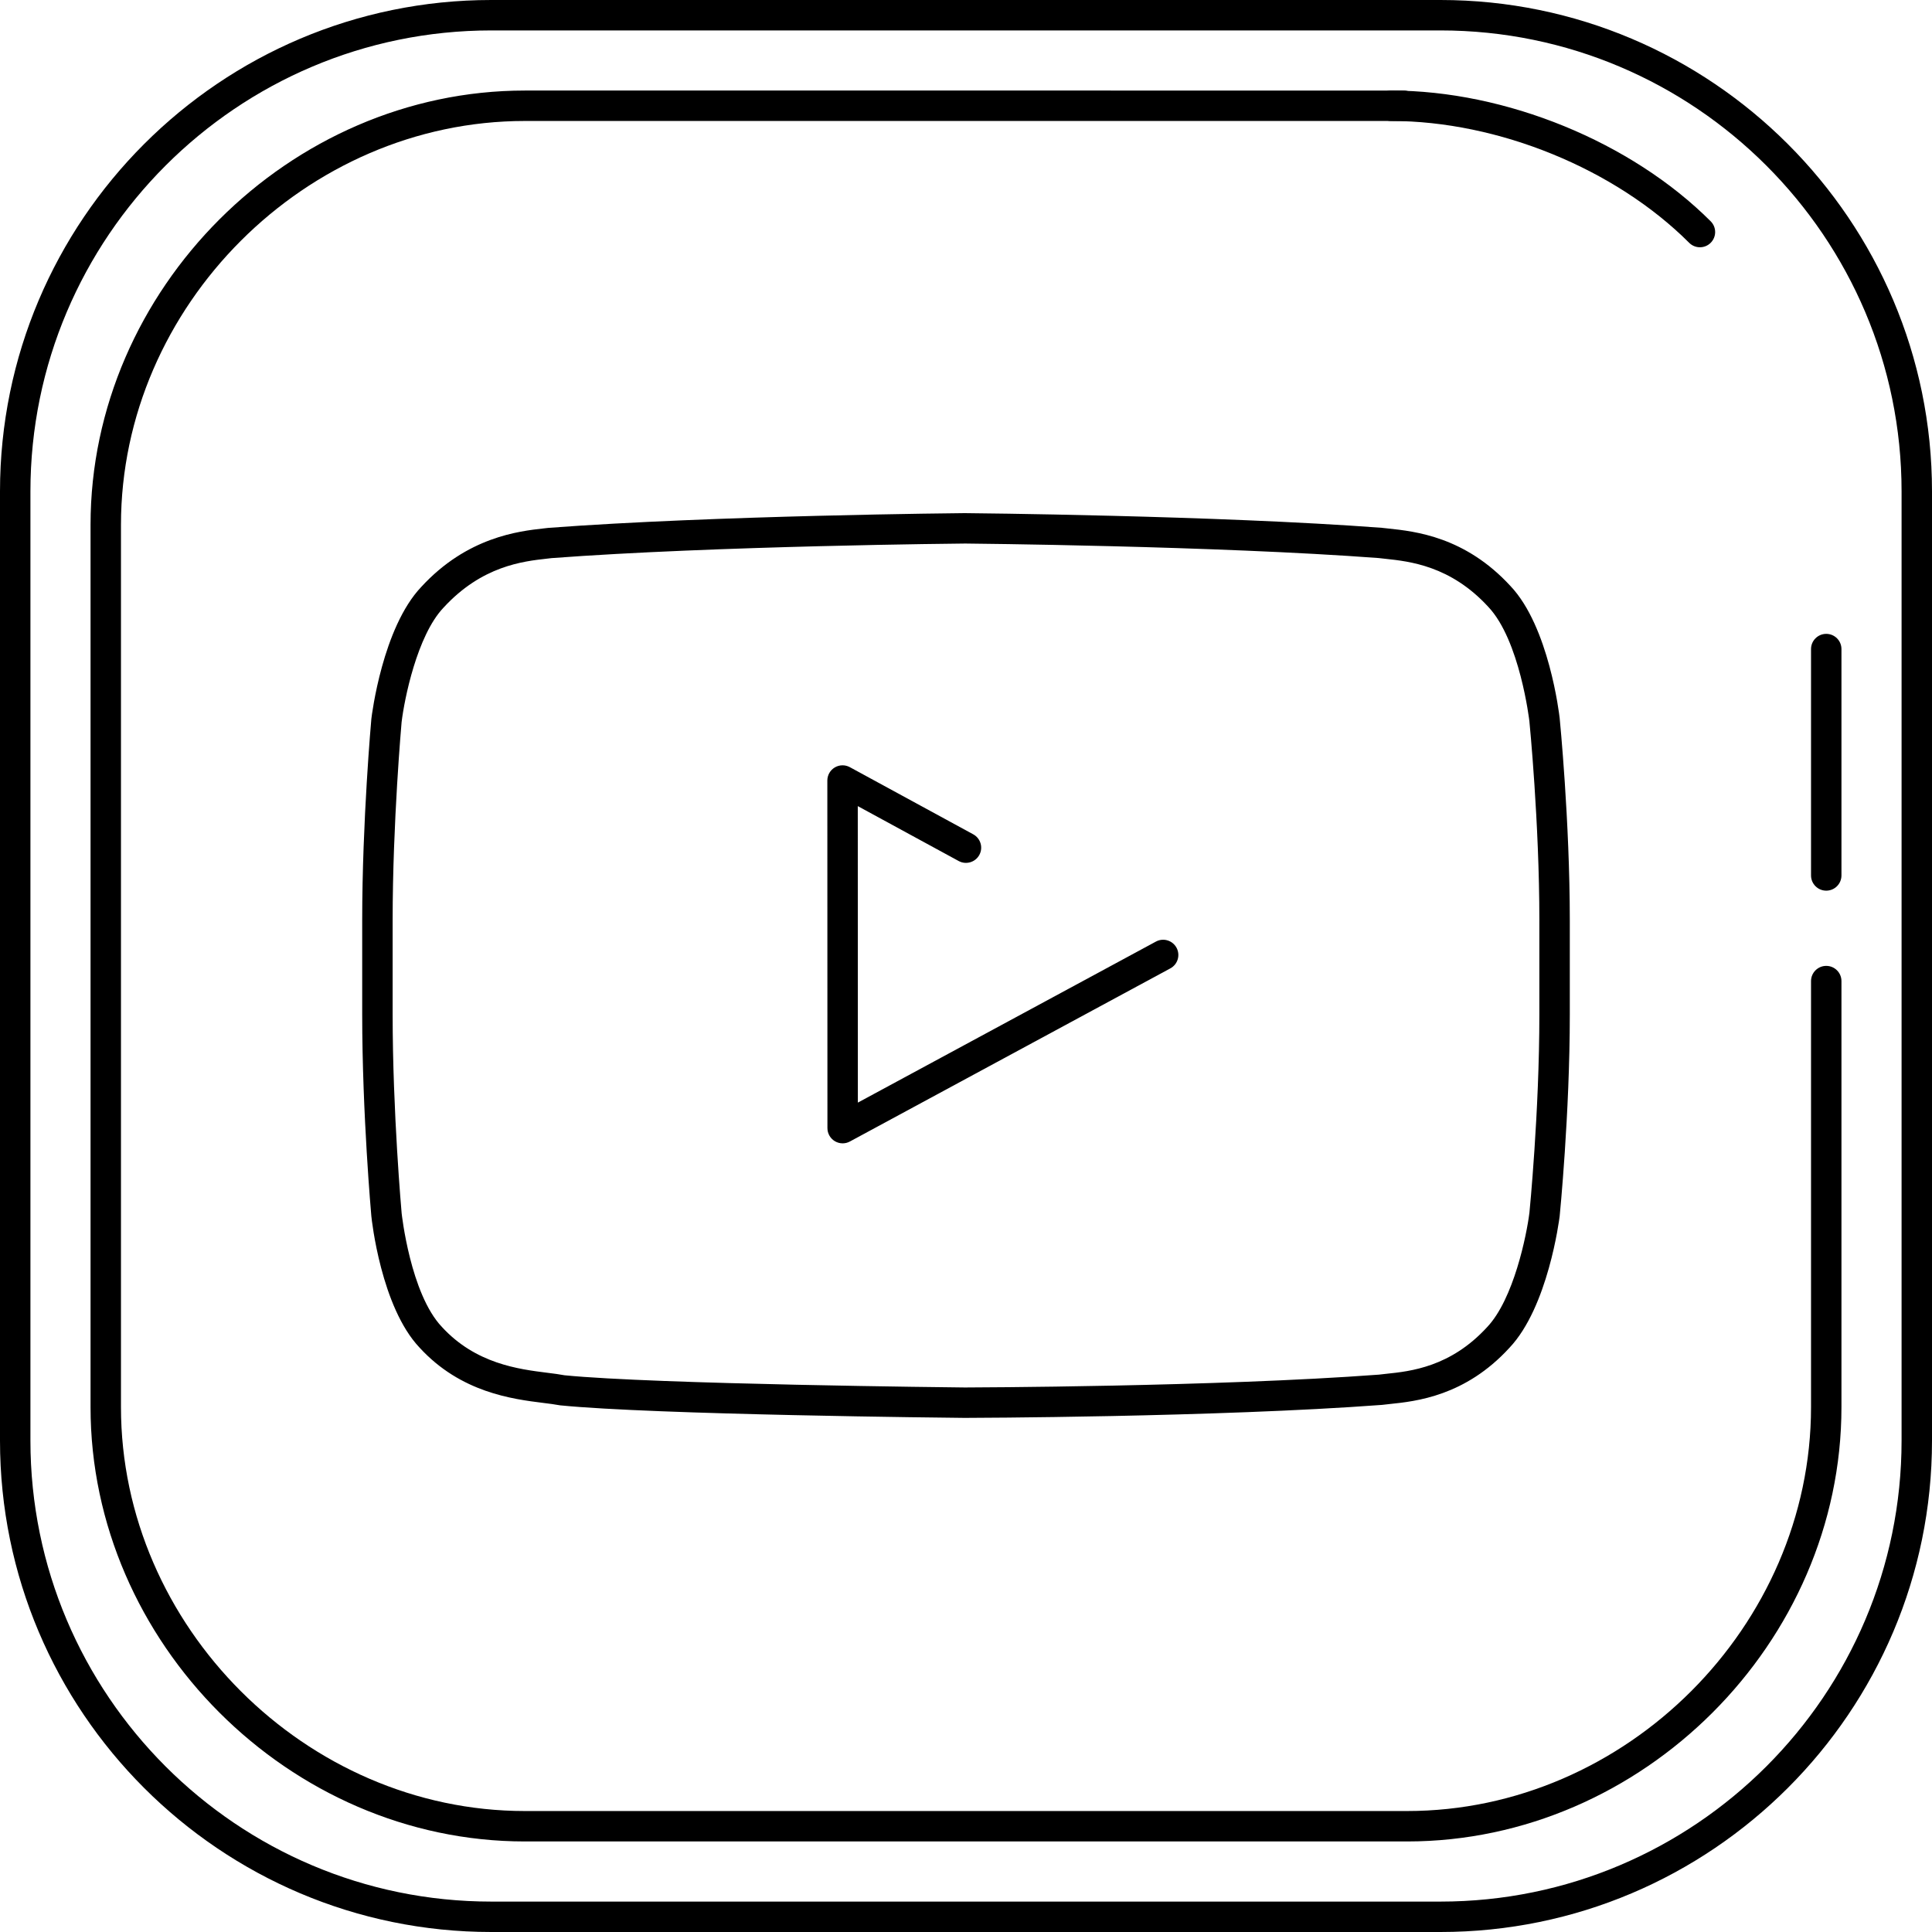 <?xml version="1.0" encoding="iso-8859-1"?>
<!-- Uploaded to: SVG Repo, www.svgrepo.com, Generator: SVG Repo Mixer Tools -->
<svg fill="#000000" height="800px" width="800px" version="1.1" id="Layer_1" xmlns="http://www.w3.org/2000/svg" xmlns:xlink="http://www.w3.org/1999/xlink" 
	 viewBox="0 0 508 508" xml:space="preserve">
<g>
	<g>
		<path d="M378.756,0h-249.58C57.948,0,0,57.964,0,129.216v249.572C0,450.036,57.948,508,129.176,508h249.58
			C450.02,508,508,450.036,508,378.792V129.216C508,57.964,450.02,0,378.756,0z M500,378.792
			c0,66.836-54.392,121.212-121.244,121.212h-249.58C62.36,500.004,8,445.628,8,378.792V129.216C8,62.376,62.36,8,129.176,8h249.58
			C445.612,8,500,62.376,500,129.216V378.792z"/>
	</g>
</g>
<g>
	<g>
		<path d="M480.192,253.968c-2.208,0-4,1.792-4,4v112.02c0,57.568-48.632,106.204-106.2,106.204H138.004
			c-57.564,0-106.196-48.636-106.196-106.204v-231.98c0-57.568,48.632-106.2,106.196-106.2H369.08c2.208,0,4-1.792,4-4s-1.792-4-4-4
			H138.004c-61.9,0-114.196,52.296-114.196,114.2v231.98c0,61.908,52.296,114.204,114.196,114.204h231.988
			c61.904,0,114.2-52.296,114.2-114.204v-112.02C484.192,255.76,482.4,253.968,480.192,253.968z"/>
	</g>
</g>
<g>
	<g>
		<path d="M449.808,58.188c-20.884-20.884-53.868-34.38-84.036-34.38c-2.208,0-4,1.792-4,4s1.792,4,4,4
			c28.152,0,58.92,12.576,78.38,32.036c0.78,0.78,1.804,1.172,2.828,1.172s2.048-0.392,2.828-1.172
			C451.372,62.28,451.372,59.752,449.808,58.188z"/>
	</g>
</g>
<g>
	<g>
		<path d="M480.192,166.668c-2.208,0-4,1.792-4,4v59.524c0,2.208,1.792,4,4,4s4-1.792,4-4v-59.524
			C484.192,168.46,482.4,166.668,480.192,166.668z"/>
	</g>
</g>
<g>
	<g>
		<path d="M309.356,249.2c-1.052-1.944-3.476-2.672-5.42-1.62l-78.372,42.34l-0.02-77.96l26.536,14.44
			c1.936,1.052,4.364,0.336,5.424-1.6c1.06-1.94,0.34-4.368-1.6-5.424l-32.452-17.66c-1.24-0.672-2.736-0.648-3.956,0.076
			c-1.212,0.72-1.956,2.028-1.956,3.44l0.024,91.396c0,1.408,0.744,2.712,1.952,3.436c0.632,0.376,1.34,0.564,2.048,0.564
			c0.652,0,1.308-0.16,1.9-0.48l84.272-45.528C309.684,253.568,310.404,251.144,309.356,249.2z"/>
	</g>
</g>
<g>
	<g>
		<path d="M410.096,188.792c-0.112-0.976-2.808-24.008-12.916-34.684c-11.928-12.992-25.076-14.388-32.14-15.14l-1.744-0.188
			c-43.332-3.26-108.764-3.852-109.644-3.856c-0.656,0.004-65.952,0.596-109.412,3.872l-1.236,0.14
			c-6.548,0.728-20.172,2.244-32.256,15.408c-10.14,10.704-12.976,33.584-13.104,34.668c-0.024,0.264-2.408,26.82-2.408,53.016
			v24.676c0,26.224,2.376,52.752,2.404,53.064c0.096,0.972,2.56,23.892,12.68,34.576c10.84,11.828,24.452,13.532,32.584,14.548
			c1.532,0.192,2.884,0.356,4.368,0.628c24.852,2.484,103.068,3.268,106.384,3.3c0.016,0,0.032,0,0.048,0
			c0.656,0,66.128-0.16,109.68-3.416c0.584-0.08,1.236-0.144,1.952-0.22c6.96-0.72,19.908-2.064,31.556-14.792
			c10.132-10.696,13.076-33.568,13.208-34.632c0.024-0.264,2.664-26.808,2.664-53.052v-24.676
			C412.764,215.82,410.128,189.108,410.096,188.792z M404.76,266.708c0,25.828-2.596,51.992-2.612,52.16
			c-0.732,5.872-4.14,22.712-11.116,30.076c-9.64,10.532-20.208,11.628-26.524,12.284c-0.784,0.084-1.504,0.156-1.936,0.22
			c-42.76,3.196-107.368,3.372-108.86,3.376c-1.8-0.02-81.3-0.828-105.268-3.208c-1.268-0.244-2.804-0.444-4.544-0.66
			c-7.496-0.94-18.824-2.356-27.72-12.064c-8.288-8.756-10.556-29.732-10.572-29.892c-0.024-0.26-2.368-26.428-2.368-52.292v-24.676
			c0-25.824,2.348-52.032,2.36-52.184c0.7-5.872,4.036-22.7,11-30.052c10.096-10.996,20.86-12.196,27.292-12.912l1.132-0.132
			c43.012-3.236,108.048-3.828,108.788-3.832c0.652,0.008,65.816,0.596,108.7,3.816l1.68,0.188
			c6.436,0.684,17.208,1.824,27.132,12.64c8.308,8.772,10.796,29.912,10.812,30.072c0.028,0.264,2.624,26.592,2.624,52.396V266.708z
			"/>
	</g>
</g>
</svg>